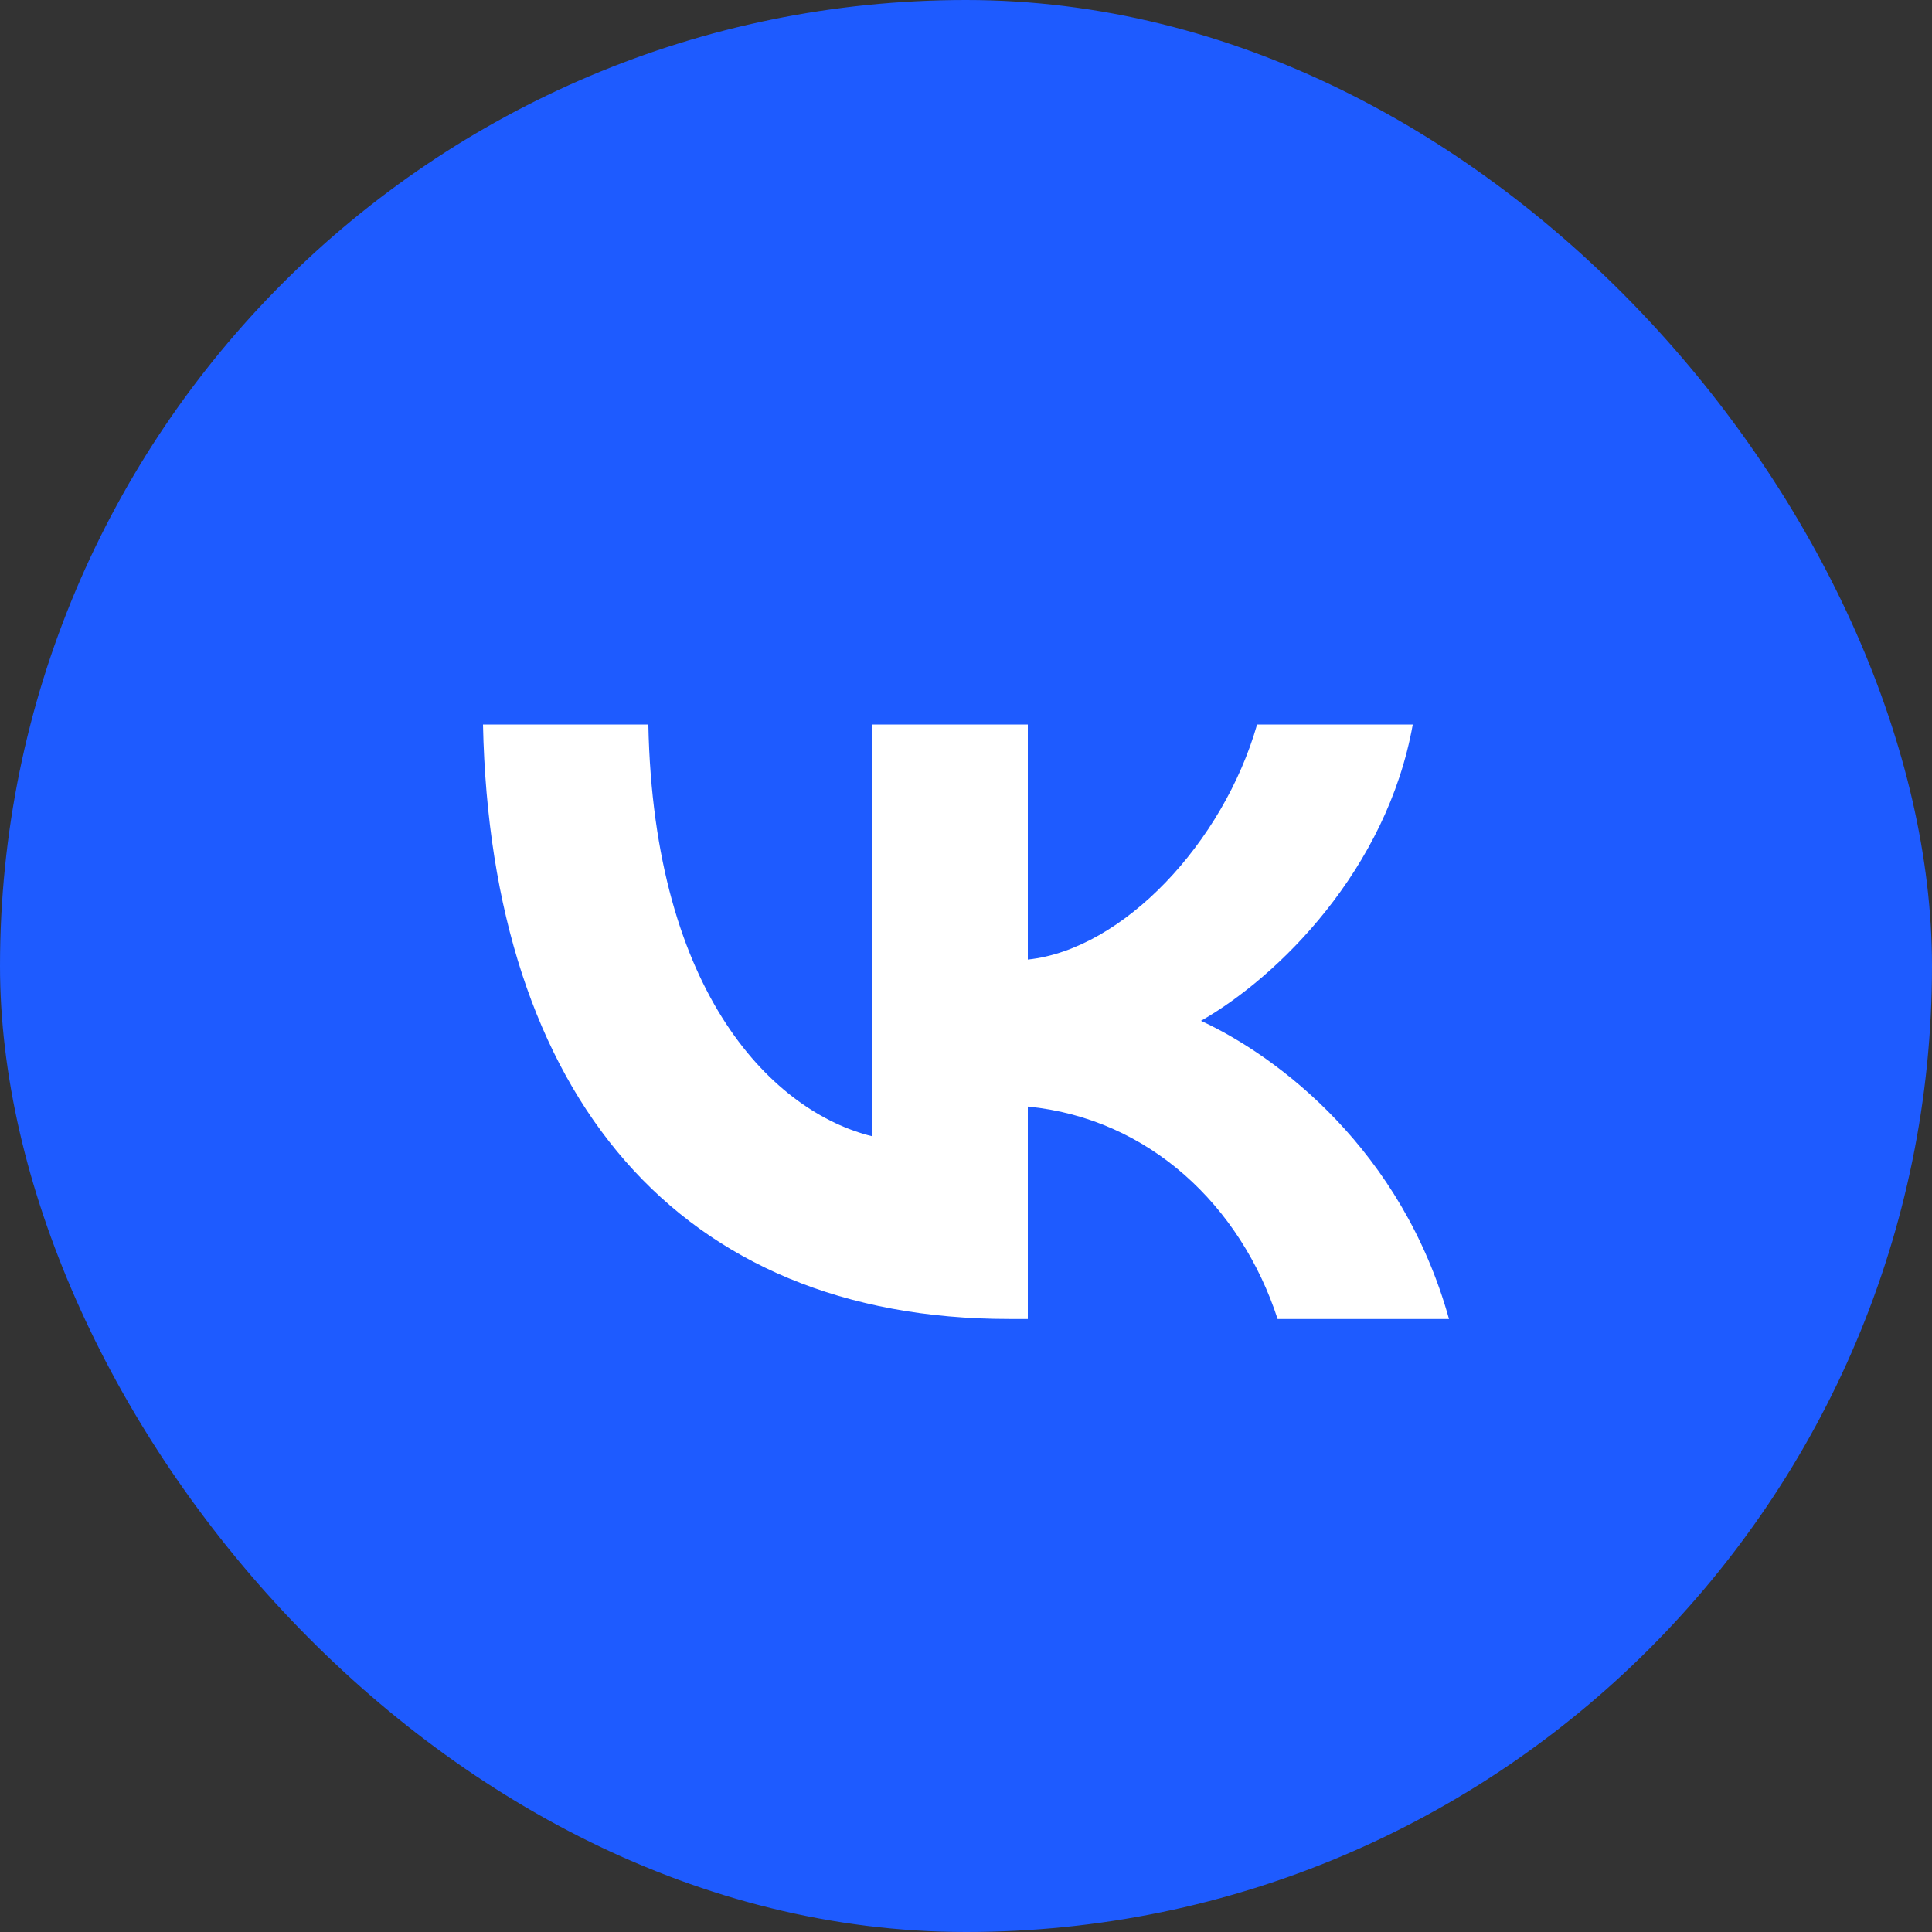 <?xml version="1.0" encoding="UTF-8"?> <svg xmlns="http://www.w3.org/2000/svg" width="24" height="24" viewBox="0 0 24 24" fill="none"><rect x="0" y="0" width="24" height="24" fill="#333333" stroke="none"/><rect width="24" height="24" rx="12" fill="#1E5BFF"></rect><path d="M12.536 16.385C8.436 16.385 6.097 13.613 6 9H8.054C8.121 12.386 9.635 13.82 10.834 14.115V9H12.768V11.92C13.953 11.794 15.197 10.464 15.616 9H17.55C17.228 10.804 15.879 12.134 14.919 12.681C15.879 13.125 17.415 14.285 18 16.385H15.871C15.414 14.98 14.275 13.893 12.768 13.746V16.385H12.536Z" fill="white"></path></svg> 